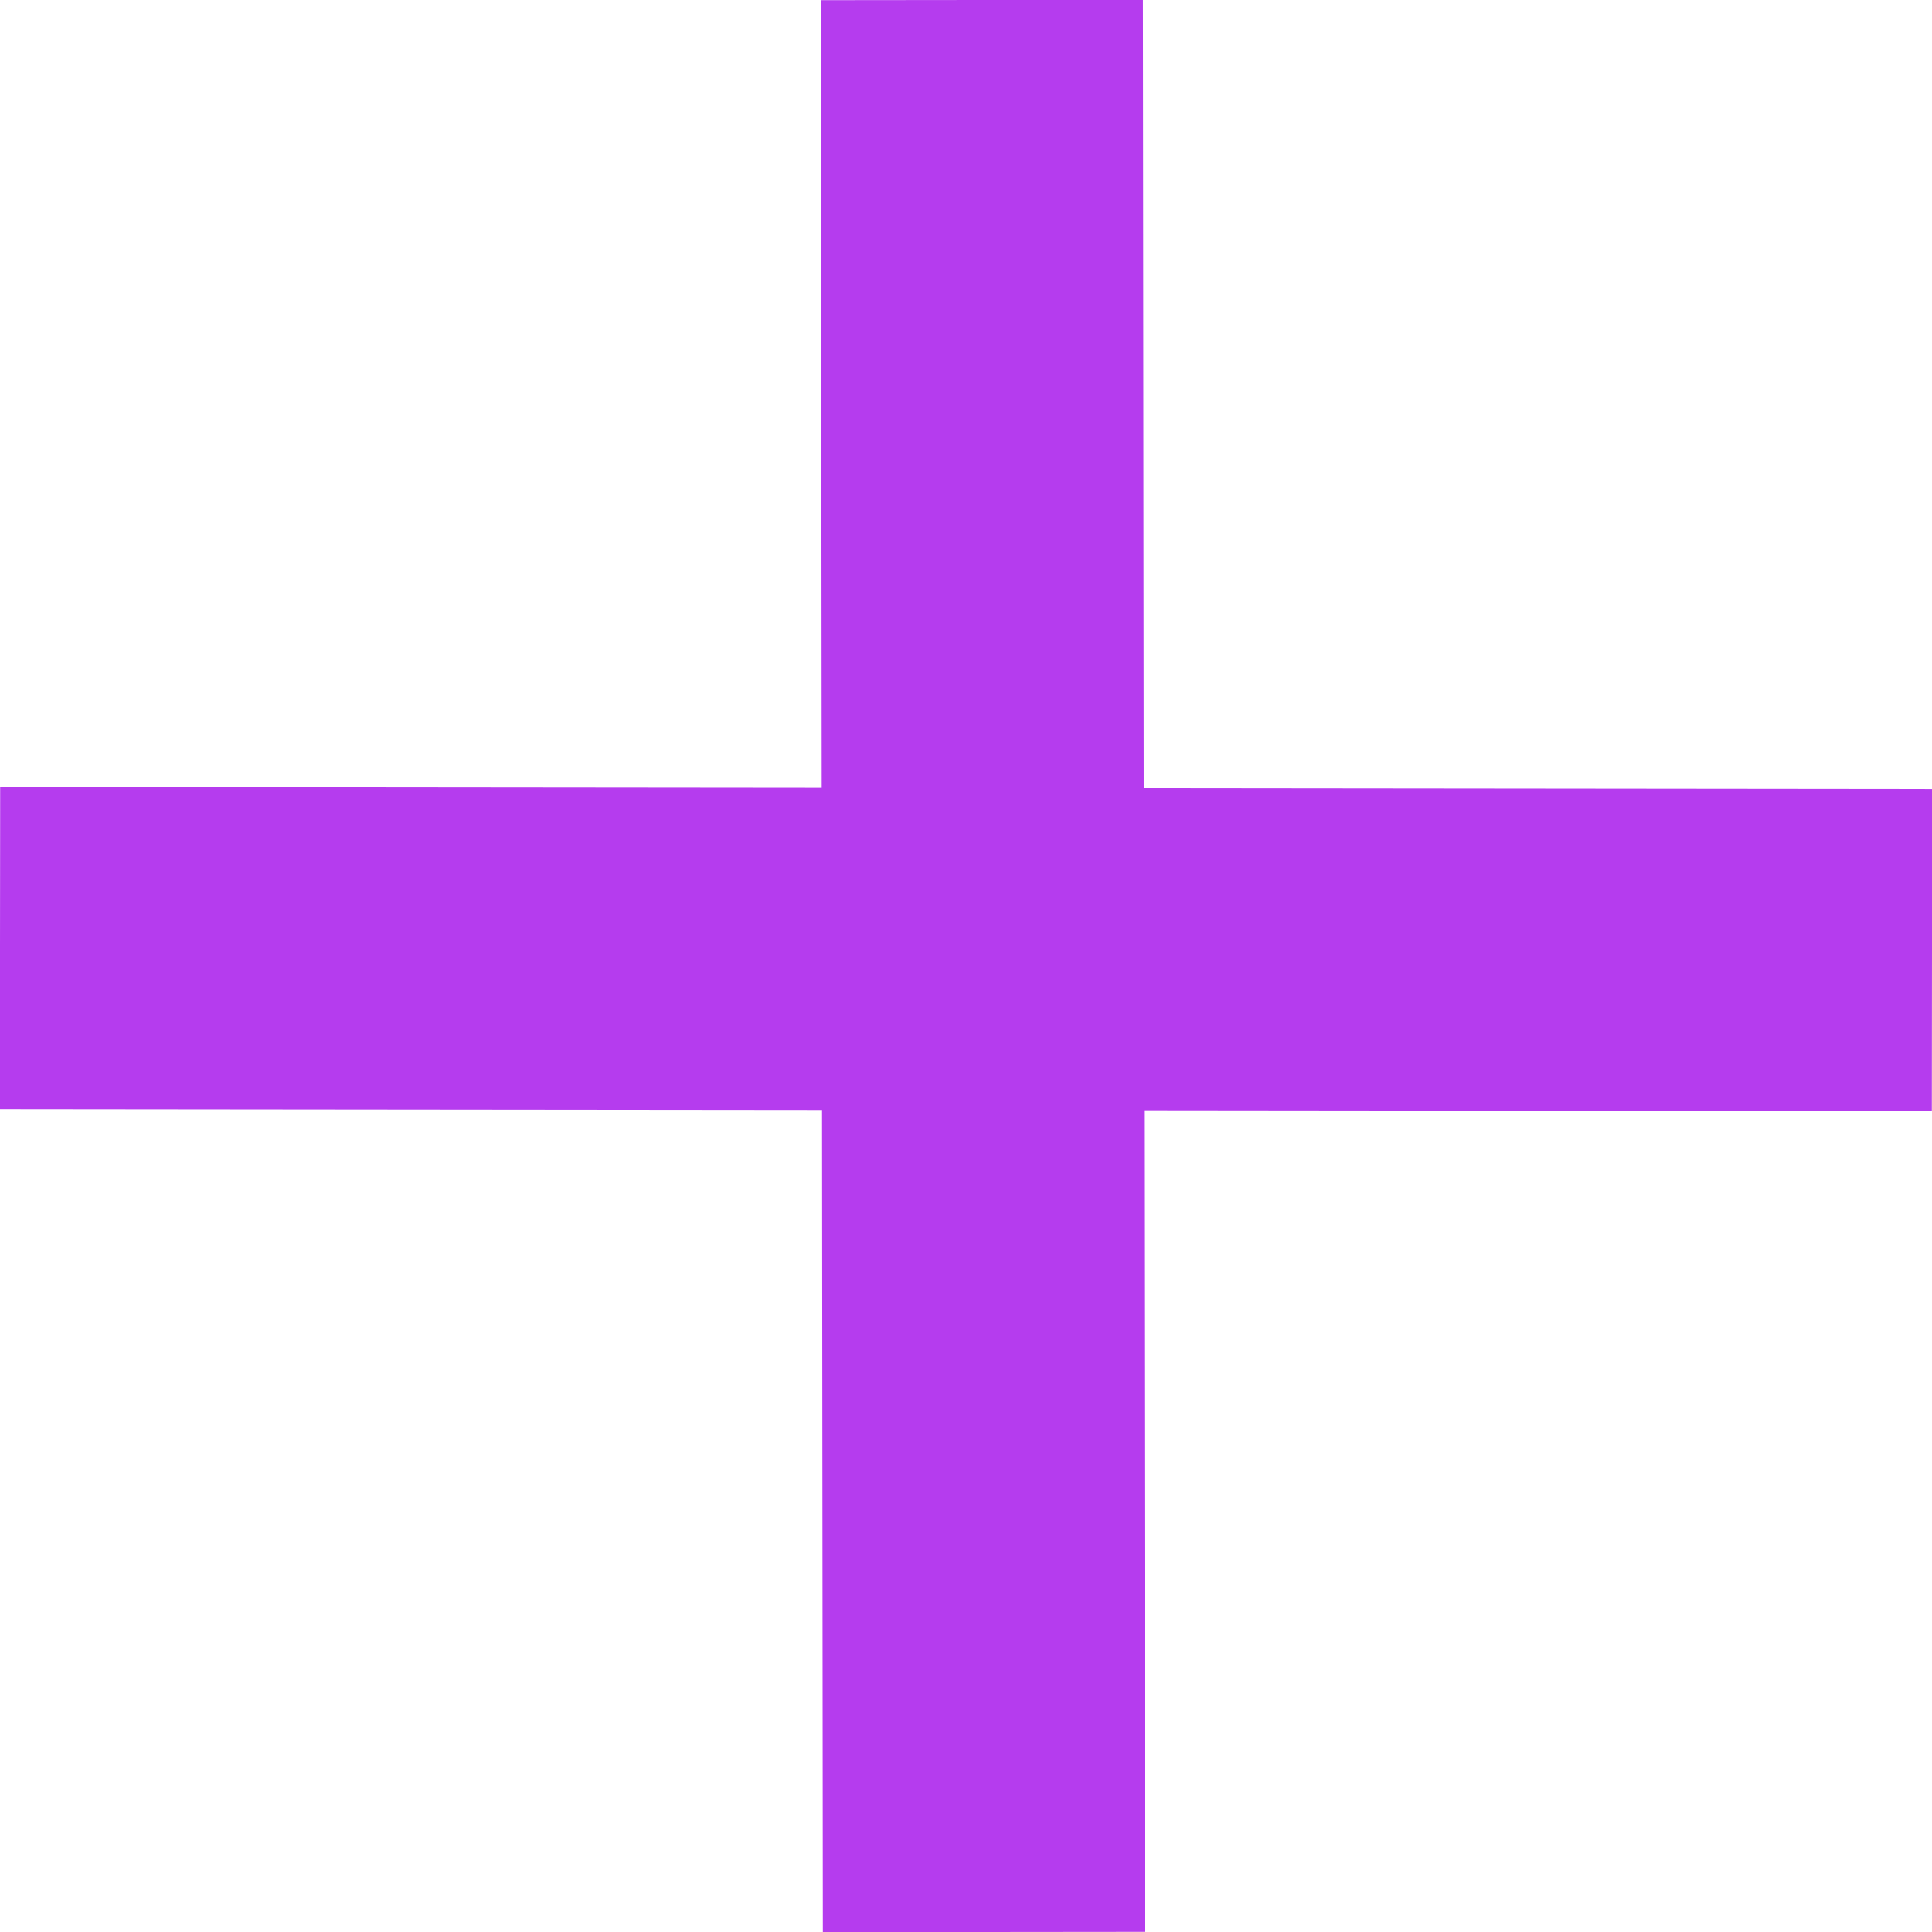 <?xml version="1.0" encoding="UTF-8"?> <svg xmlns="http://www.w3.org/2000/svg" width="12" height="12" viewBox="0 0 12 12" fill="none"> <path d="M6.099 0L6.105 5.895M6.105 5.895L6.111 12M6.105 5.895L0 5.889M6.105 5.895L12 5.901" stroke="#B53CEE" stroke-width="2"></path> </svg> 